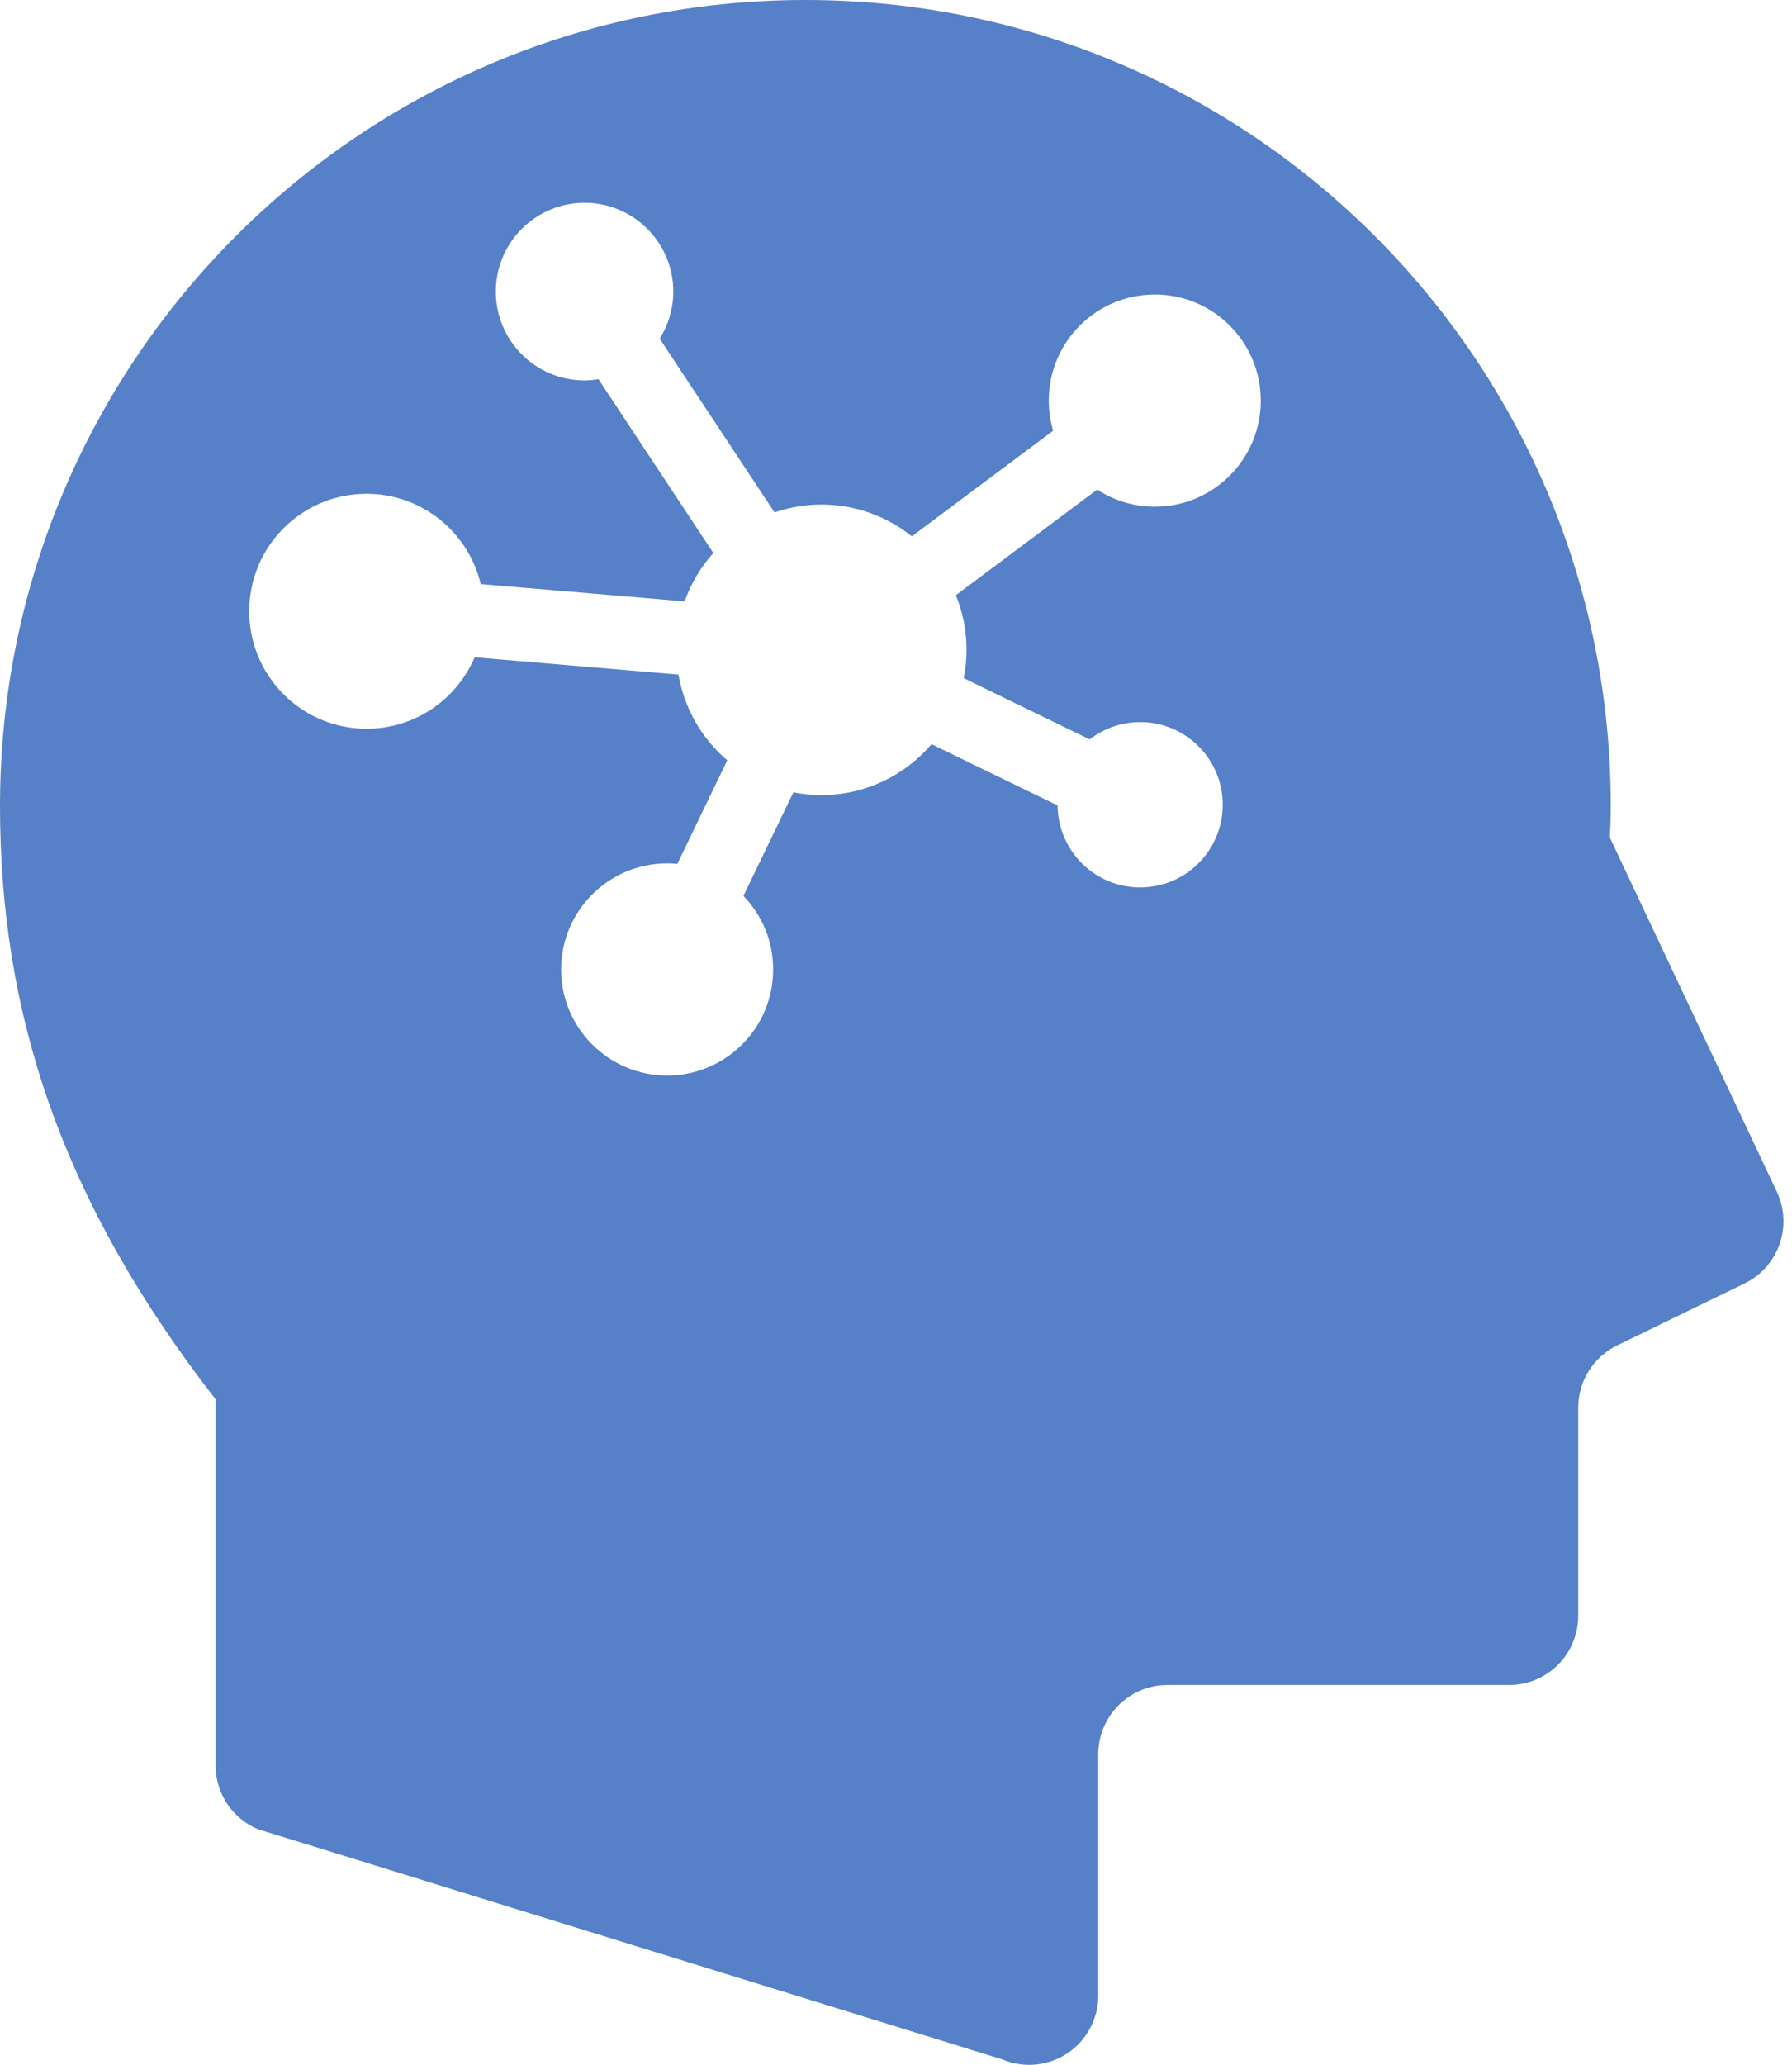 <svg width="66" height="76" viewBox="0 0 66 76" fill="none" xmlns="http://www.w3.org/2000/svg">
<path d="M65.441 43.864L59.294 30.833C59.311 30.445 59.325 30.055 59.325 29.66C59.325 13.282 46.044 0 29.664 0C13.28 0 0 13.282 0 29.66C0 37.305 2.259 44.201 7.94 51.503V64.977C7.94 66.001 8.55 66.925 9.492 67.324L36.906 75.796C37.693 76.131 38.595 76.05 39.306 75.579C40.02 75.106 40.449 74.308 40.449 73.455V64.569C40.449 63.164 41.592 62.019 42.996 62.019H55.579C56.988 62.019 58.126 60.879 58.126 59.473V51.813C58.126 50.835 58.684 49.945 59.563 49.518L64.249 47.242C65.507 46.631 66.037 45.126 65.441 43.864ZM42.532 18.65C41.747 18.65 41.019 18.416 40.409 18.019L35.205 21.907C35.457 22.527 35.598 23.206 35.598 23.917C35.598 24.274 35.563 24.623 35.495 24.961L40.133 27.215C40.649 26.817 41.292 26.578 41.992 26.578C43.672 26.578 45.034 27.94 45.034 29.62C45.034 31.301 43.672 32.663 41.992 32.663C40.319 32.663 38.965 31.314 38.951 29.646L34.309 27.392C33.329 28.537 31.876 29.265 30.253 29.265C29.899 29.265 29.555 29.229 29.221 29.163L27.381 32.974C28.059 33.677 28.476 34.63 28.476 35.682C28.476 37.838 26.728 39.587 24.572 39.587C22.416 39.587 20.666 37.838 20.666 35.682C20.666 33.526 22.417 31.778 24.572 31.778C24.697 31.778 24.822 31.785 24.947 31.797L26.785 27.985C25.856 27.192 25.204 26.086 24.987 24.829L17.481 24.193C16.821 25.739 15.29 26.823 13.502 26.823C11.113 26.823 9.179 24.887 9.179 22.498C9.179 20.11 11.113 18.174 13.502 18.174C15.544 18.174 17.252 19.593 17.705 21.497L25.215 22.134C25.451 21.47 25.811 20.867 26.273 20.354L22.042 13.957C21.875 13.984 21.703 14.002 21.529 14.002C19.724 14.002 18.261 12.539 18.261 10.733C18.261 8.929 19.724 7.464 21.529 7.464C23.335 7.464 24.798 8.929 24.798 10.733C24.798 11.37 24.612 11.963 24.297 12.466L28.526 18.86C29.067 18.675 29.647 18.57 30.253 18.57C31.513 18.57 32.67 19.01 33.584 19.74L38.788 15.853C38.685 15.501 38.626 15.131 38.626 14.744C38.626 12.589 40.374 10.841 42.532 10.841C44.687 10.841 46.435 12.589 46.435 14.744C46.436 16.901 44.687 18.65 42.532 18.65Z" fill="#5680C8"/>
</svg>

